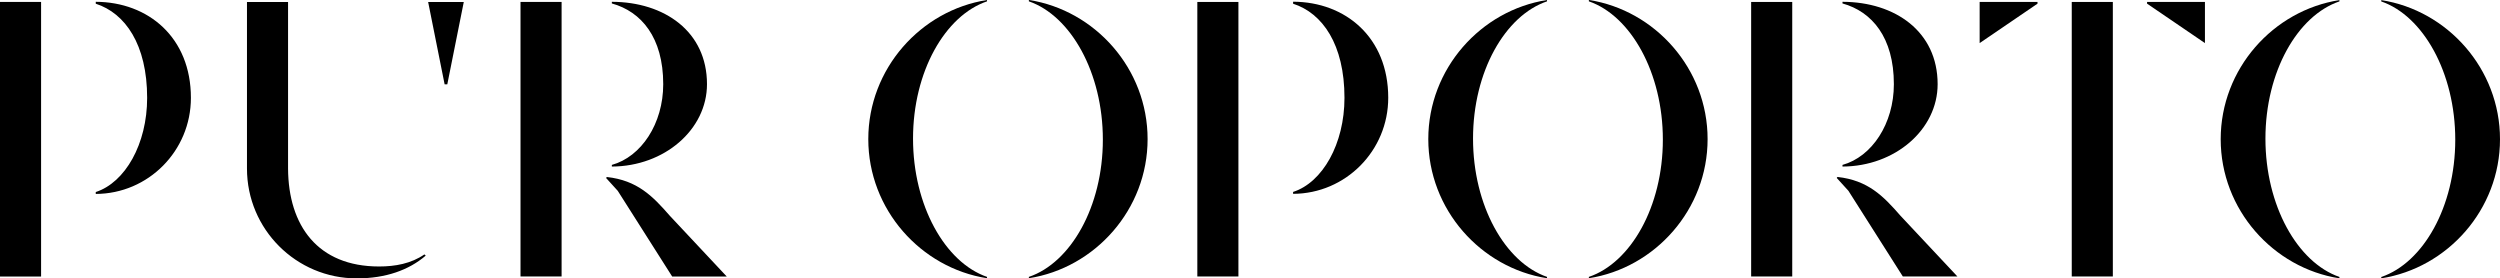 <?xml version="1.0" encoding="UTF-8"?>
<svg id="Capa_1" data-name="Capa 1" xmlns="http://www.w3.org/2000/svg" viewBox="0 0 485.58 54.06">
  <path d="M7.98,53.71H0V.38h7.98v53.32ZM18.6.35v.37c5.71,1.84,9.98,7.91,9.98,18.29,0,8.96-4.27,16.44-9.98,18.29v.37c10.22-.04,18.48-8.38,18.48-18.66C37.09,7.3,28.82.39,18.6.35ZM86.36,16.38l-3.2-15.99h6.92l-3.2,15.99h-.53ZM82.44,49.41c-2.58,1.79-5.68,2.35-8.81,2.35-11.91,0-17.62-7.92-17.68-19.02h0V.39h-7.98v32.35c0,11.78,9.55,21.33,21.33,21.33,5.64,0,10.13-1.62,13.39-4.42l-.25-.23ZM109.08,53.7h-7.98V.38h7.98v53.32ZM118.84.35v.32c5.71,1.58,9.98,6.58,9.98,15.68,0,7.68-4.27,14.1-9.98,15.68v.32c10.22-.04,18.48-7.19,18.48-16,0-10.24-8.27-15.97-18.48-16ZM130.11,41.92c-3.36-3.86-6.34-6.89-12.24-7.54l-.15.19,2.27,2.5,10.57,16.64h10.6l-11.05-11.79Z"/>
  <g>
    <g>
      <rect x="232.56" y=".38" width="7.98" height="53.32"/>
      <path d="M251.16.35v.37c5.71,1.84,9.98,7.91,9.98,18.28,0,8.96-4.27,16.44-9.98,18.28v.37c10.22-.04,18.48-8.38,18.48-18.66,0-11.7-8.27-18.62-18.48-18.66Z"/>
    </g>
    <g>
      <path d="M331.67,27.02c0,13.69-10.22,25.02-23.06,27.02v-.26c8.14-2.76,14.37-13.65,14.37-26.66s-6.23-24.05-14.37-26.86v-.27c12.85,2,23.06,13.34,23.06,27.02Z"/>
      <path d="M300.48,54.05v-.27c-8.14-2.81-14.37-13.85-14.37-26.86s6.23-23.89,14.37-26.66v-.26c-12.85,2-23.06,13.34-23.06,27.02s10.22,25.02,23.06,27.02Z"/>
    </g>
    <g>
      <path d="M222.9,27.02c0,13.69-10.22,25.02-23.06,27.02v-.26c8.14-2.76,14.37-13.65,14.37-26.66s-6.23-24.05-14.37-26.86v-.27c12.85,2,23.06,13.34,23.06,27.02Z"/>
      <path d="M191.71,54.05v-.27c-8.14-2.81-14.37-13.85-14.37-26.86s6.23-23.89,14.37-26.66v-.26c-12.85,2-23.06,13.34-23.06,27.02s10.22,25.02,23.06,27.02Z"/>
    </g>
    <g>
      <path d="M485.58,27.04c0,13.69-10.22,25.02-23.06,27.02v-.26c8.14-2.76,14.37-13.65,14.37-26.66s-6.23-24.05-14.37-26.86V.02c12.85,2,23.06,13.34,23.06,27.02Z"/>
      <path d="M454.39,54.06v-.27c-8.14-2.81-14.37-13.85-14.37-26.86s6.23-23.89,14.37-26.66V.02c-12.85,2-23.06,13.34-23.06,27.02s10.22,25.02,23.06,27.02Z"/>
    </g>
    <g>
      <rect x="340.13" y=".38" width="7.98" height="53.32"/>
      <path d="M357.87.35v.32c5.71,1.58,9.98,6.58,9.98,15.68,0,7.68-4.27,14.1-9.98,15.68v.32c10.22-.04,18.48-7.19,18.48-16,0-10.24-8.27-15.97-18.48-16Z"/>
      <path d="M369.14,41.91c-3.36-3.86-6.34-6.89-12.24-7.54l-.15.19,2.27,2.5,10.57,16.64h10.6l-11.05-11.79Z"/>
    </g>
    <g>
      <polygon points="417.03 .71 428.27 8.37 428.27 .38 417.03 .38 417.03 .71"/>
      <polygon points="395.75 .38 384.51 .38 384.51 8.37 395.75 .71 395.75 .38"/>
      <rect x="402.4" y=".38" width="7.98" height="53.32"/>
    </g>
  </g>
</svg>